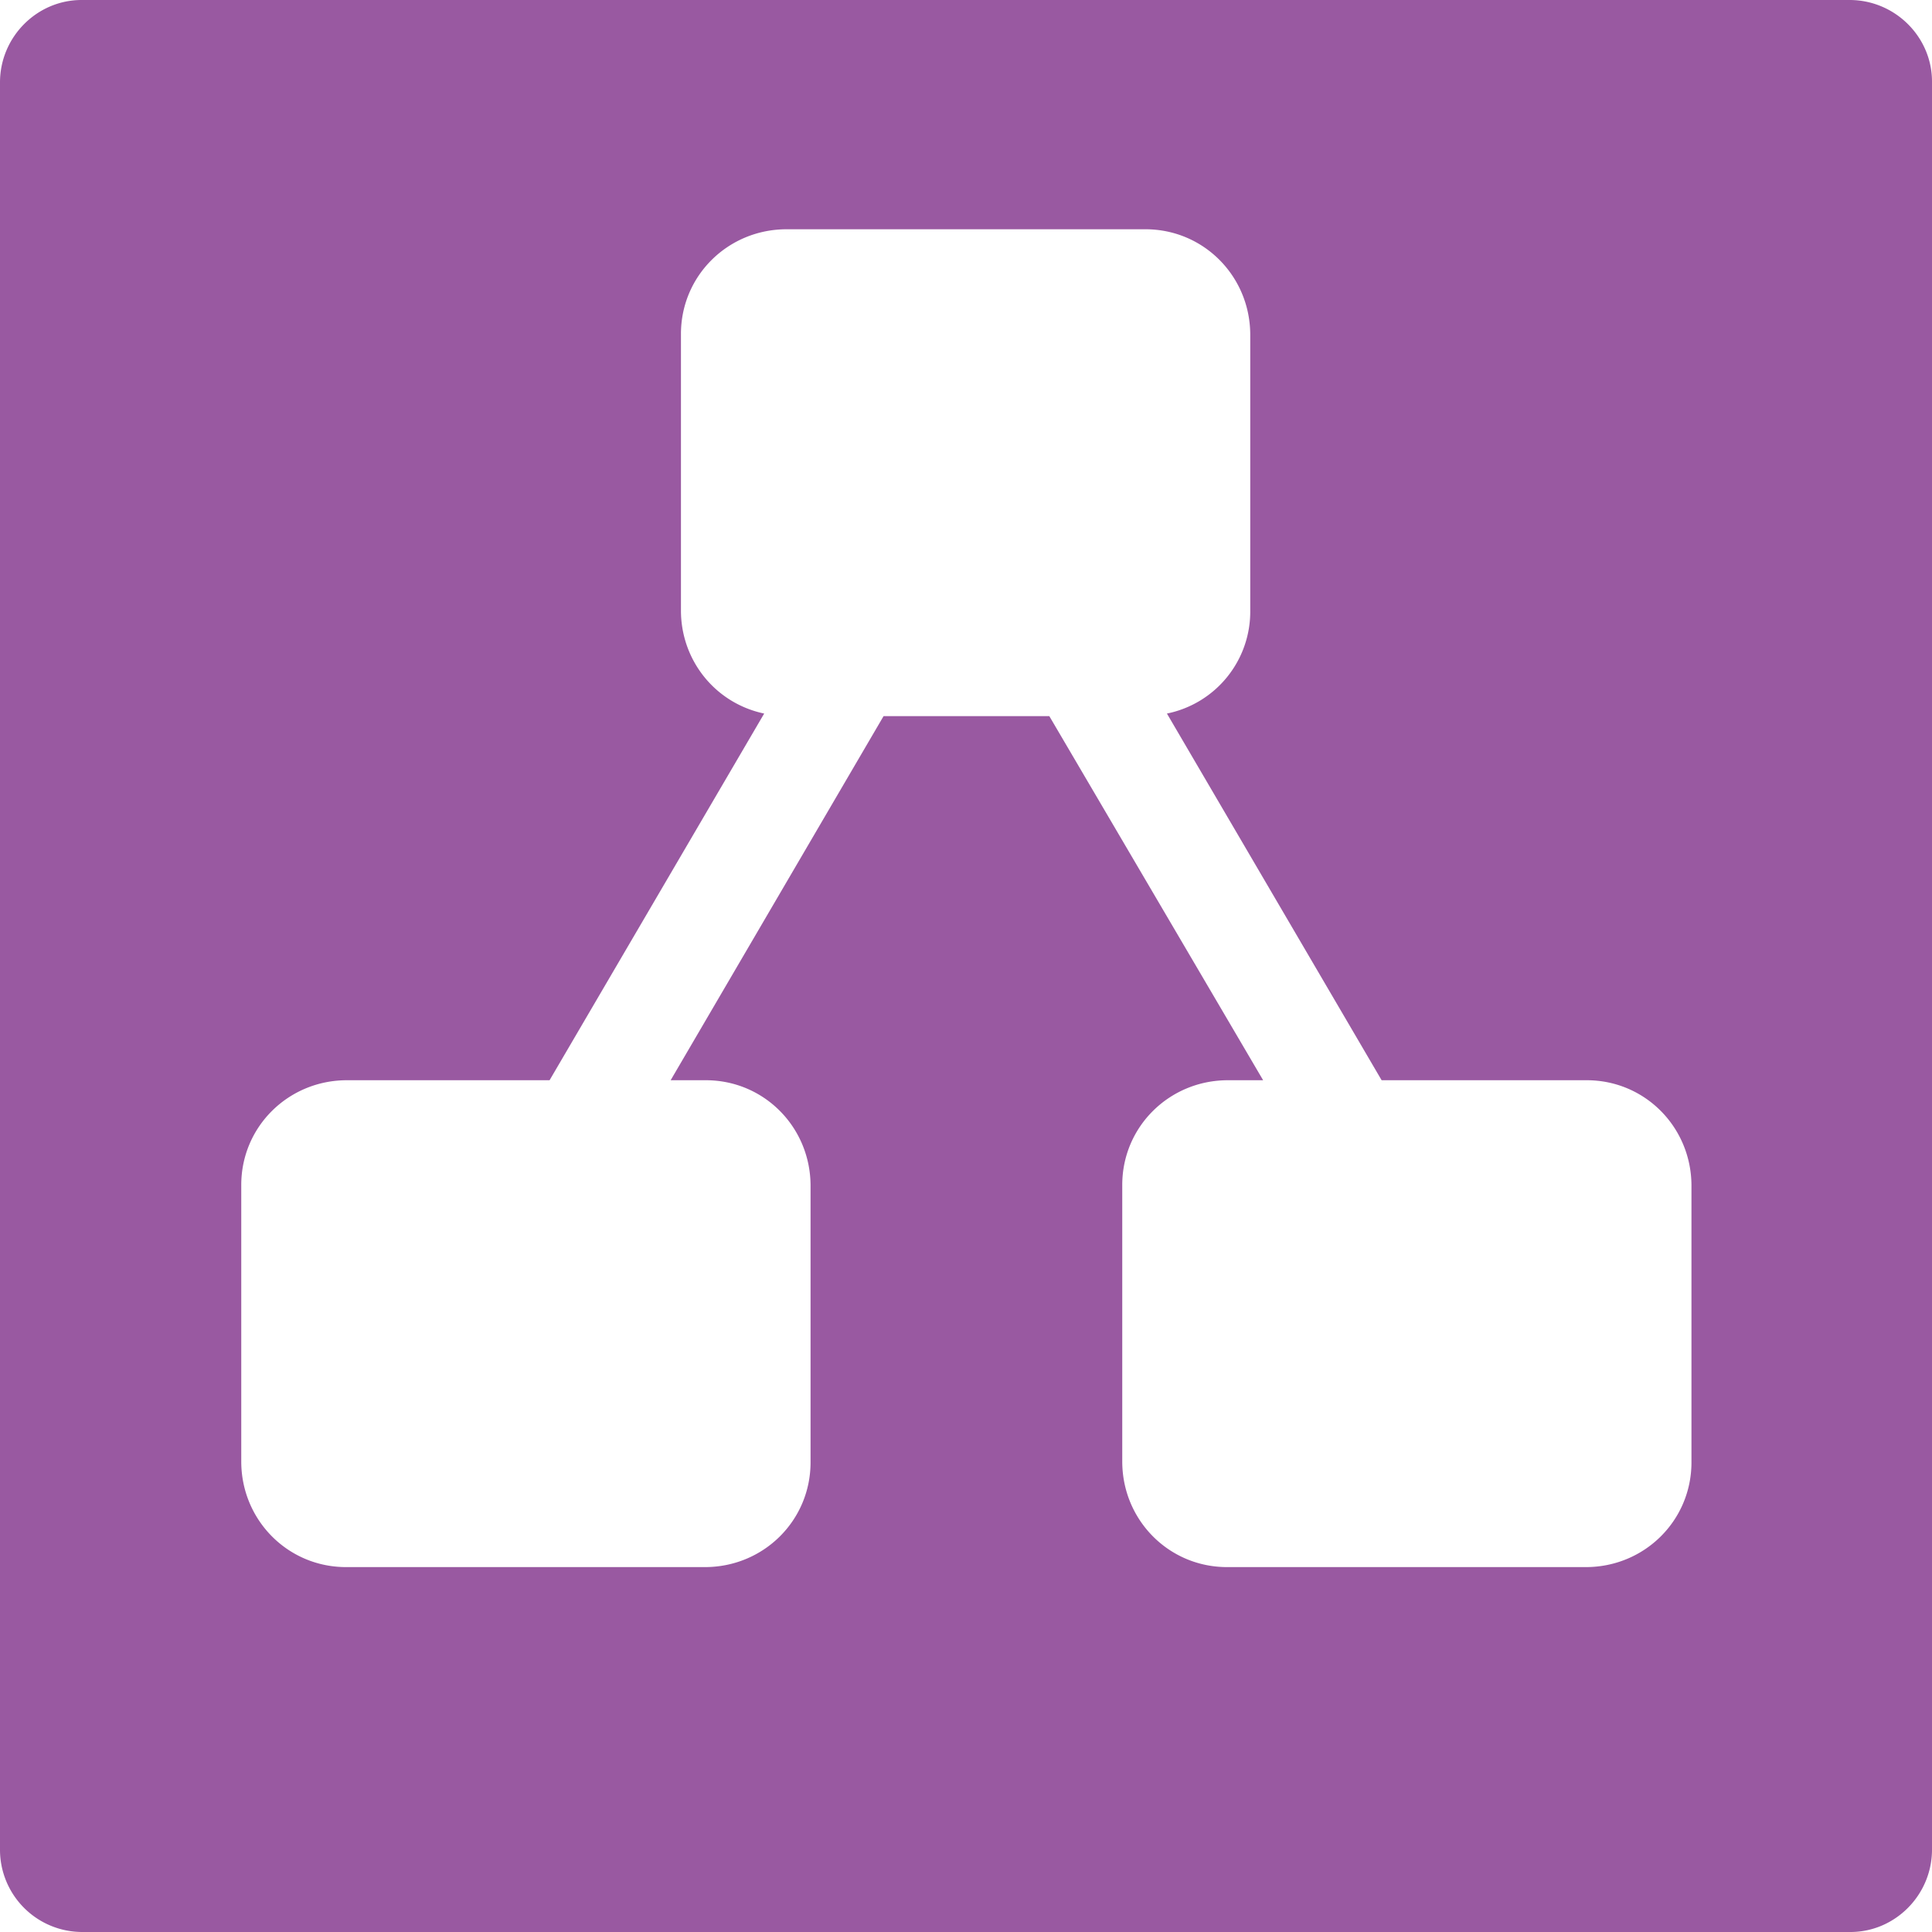 <svg role="img" width="32px" height="32px" viewBox="0 0 24 24" xmlns="http://www.w3.org/2000/svg"><title>diagrams.net</title><path fill="#9959a1" d="M19.69 13.419h-2.527l-2.667-4.555a1.292 1.292 0 001.035-1.28V4.16c0-.725-.576-1.312-1.302-1.312H9.771c-.726 0-1.312.576-1.312 1.301v3.435c0 .619.426 1.152 1.034 1.28l-2.666 4.555H4.309c-.725 0-1.312.576-1.312 1.301v3.435c0 .725.576 1.312 1.302 1.312h4.458c.726 0 1.312-.576 1.312-1.302v-3.434c0-.726-.576-1.312-1.301-1.312h-.437l2.645-4.523h2.059l2.656 4.523h-.438c-.725 0-1.312.576-1.312 1.301v3.435c0 .725.576 1.312 1.302 1.312H19.7c.726 0 1.312-.576 1.312-1.302v-3.434c0-.726-.576-1.312-1.301-1.312zM24 22.976c0 .565-.459 1.024-1.013 1.024H1.024A1.022 1.022 0 010 22.987V1.024C0 .459.459 0 1.013 0h21.963C23.541 0 24 .459 24 1.013z"/></svg>